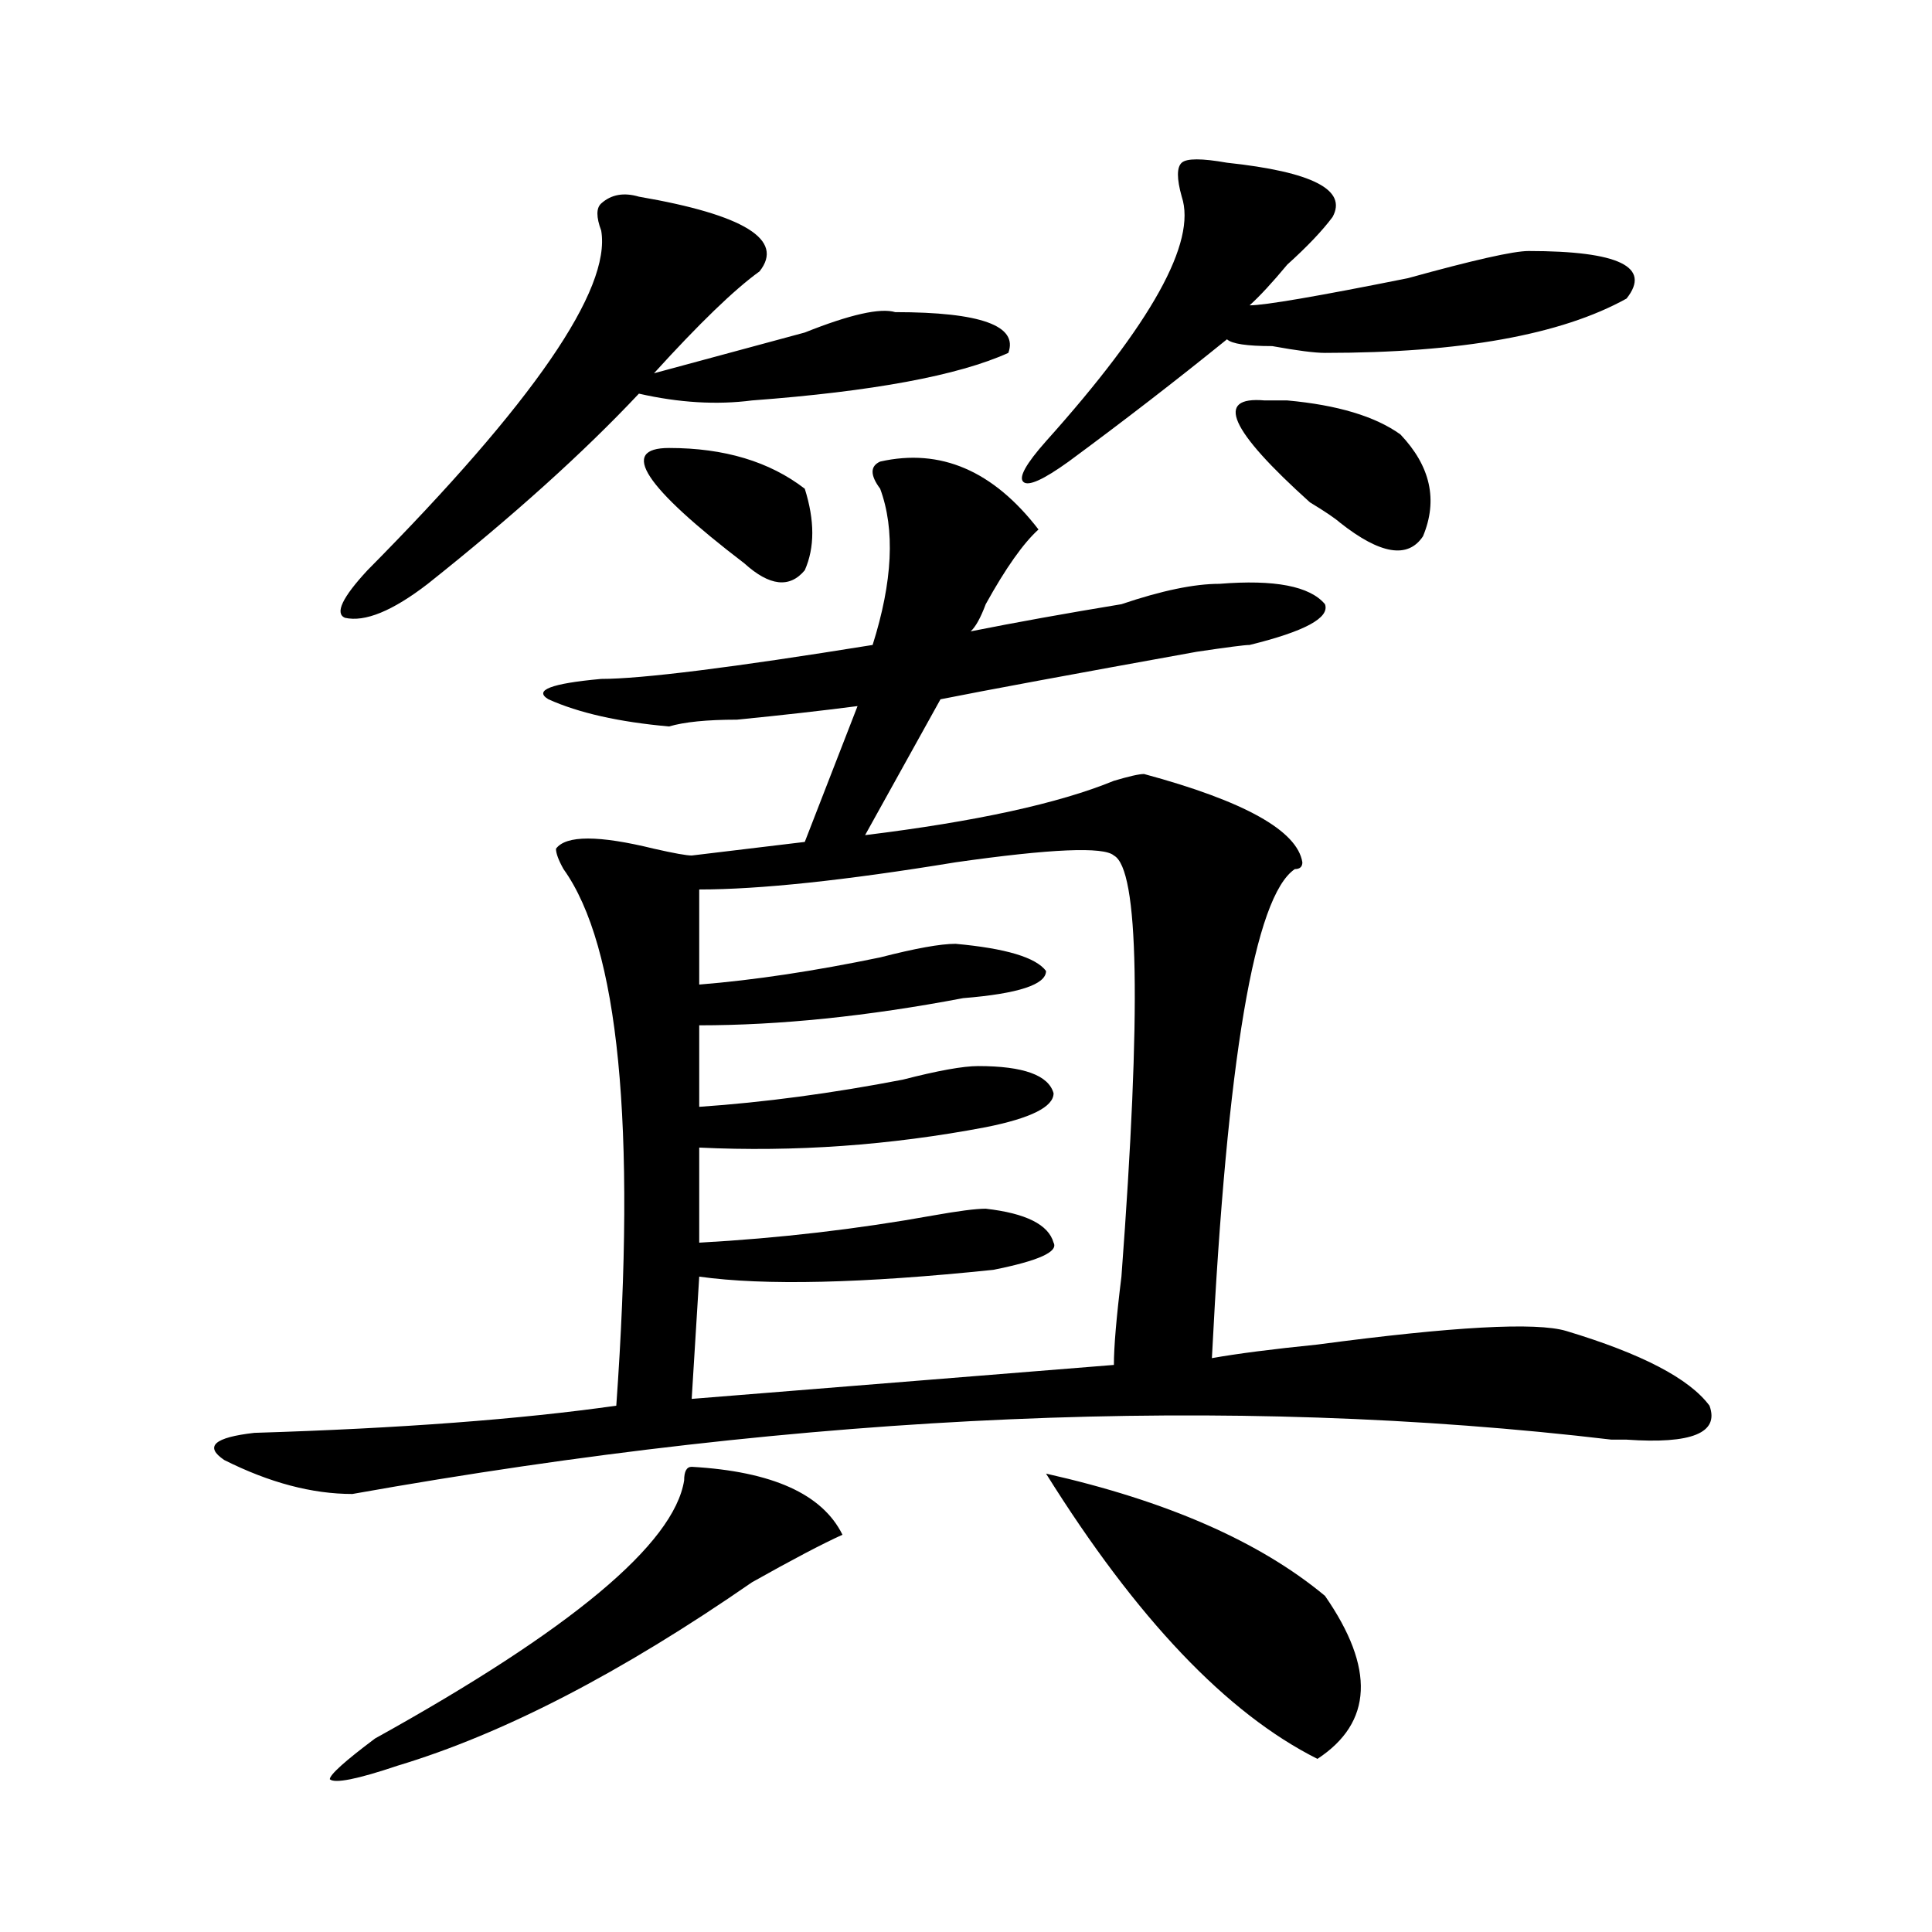 <?xml version="1.0" encoding="utf-8"?>
<!-- Generator: Adobe Illustrator 16.0.0, SVG Export Plug-In . SVG Version: 6.00 Build 0)  -->
<!DOCTYPE svg PUBLIC "-//W3C//DTD SVG 1.1//EN" "http://www.w3.org/Graphics/SVG/1.1/DTD/svg11.dtd">
<svg version="1.1" id="图层_1" xmlns="http://www.w3.org/2000/svg" xmlns:xlink="http://www.w3.org/1999/xlink" x="0px" y="0px"
	 width="1000px" height="1000px" viewBox="0 0 1000 1000" enable-background="new 0 0 1000 1000" xml:space="preserve">
<path d="M455.574,238.906c31.219-7.031,58.535,4.724,81.949,35.156c-7.805,7.031-16.95,19.94-27.316,38.672
	c-2.621,7.031-5.243,11.755-7.805,14.063c23.414-4.669,49.39-9.339,78.047-14.063c20.793-7.031,37.683-10.547,50.73-10.547
	c28.598-2.308,46.828,1.208,54.633,10.547c2.562,7.031-10.426,14.063-39.023,21.094c-2.621,0-11.707,1.208-27.316,3.516
	c-65.059,11.755-109.266,19.94-132.68,24.609l-39.023,70.313c57.194-7.031,100.12-16.37,128.777-28.125
	c7.805-2.308,12.988-3.516,15.609-3.516c52.012,14.063,79.328,29.333,81.949,45.703c0,2.362-1.341,3.516-3.902,3.516
	c-20.853,14.063-35.121,98.438-42.926,253.125c12.988-2.308,31.219-4.669,54.633-7.031c70.242-9.339,113.168-11.7,128.777-7.031
	c39.023,11.755,63.719,24.609,74.145,38.672c5.184,14.063-9.146,19.94-42.926,17.578c-2.621,0-5.243,0-7.805,0
	c-197.738-23.401-414.989-14.063-651.691,28.125c-20.853,0-42.926-5.823-66.34-17.578c-10.426-7.031-5.244-11.7,15.609-14.063
	c75.425-2.308,137.863-7.031,187.312-14.063c10.366-145.294,1.281-237.854-27.316-277.734c-2.621-4.669-3.902-8.185-3.902-10.547
	c5.184-7.031,22.073-7.031,50.73,0c10.366,2.362,16.891,3.516,19.512,3.516l58.535-7.031l27.316-70.313
	c-18.23,2.362-39.023,4.724-62.438,7.031c-15.609,0-27.316,1.208-35.121,3.516c-26.035-2.308-46.828-7.031-62.438-14.063
	c-7.805-4.669,1.281-8.185,27.316-10.547c20.793,0,67.621-5.823,140.484-17.578c10.366-32.794,11.707-59.766,3.902-80.859
	C450.331,245.938,450.331,241.269,455.574,238.906z M358.016,759.219c41.585,2.362,67.621,14.063,78.047,35.156
	c-10.426,4.724-26.035,12.909-46.828,24.609c-67.681,46.856-128.777,78.497-183.41,94.922c-20.853,7.031-32.56,9.338-35.121,7.031
	c0-2.362,7.805-9.394,23.414-21.094c101.46-56.25,154.752-100.745,159.996-133.594C354.113,761.581,355.395,759.219,358.016,759.219
	z M330.699,101.797c54.633,9.394,75.426,22.302,62.438,38.672c-13.048,9.394-31.219,26.972-54.633,52.734
	c25.976-7.031,52.012-14.063,78.047-21.094c23.414-9.339,39.023-12.854,46.828-10.547c44.207,0,63.719,7.031,58.535,21.094
	c-26.035,11.755-70.242,19.94-132.68,24.609c-18.23,2.362-37.742,1.208-58.535-3.516c-28.657,30.487-65.059,63.281-109.265,98.438
	c-18.231,14.063-32.56,19.94-42.926,17.578c-5.244-2.308-1.341-10.547,11.707-24.609c85.851-86.683,126.156-145.294,120.972-175.781
	c-2.621-7.031-2.621-11.7,0-14.063C316.371,100.644,322.895,99.489,330.699,101.797z M346.309,231.875
	c28.598,0,52.012,7.031,70.242,21.094c5.184,16.425,5.184,30.487,0,42.188c-7.805,9.394-18.23,8.239-31.219-3.516
	C333.261,251.815,320.273,231.875,346.309,231.875z M576.547,442.813c-5.243-4.669-32.56-3.516-81.949,3.516
	c-57.254,9.394-101.461,14.063-132.68,14.063v49.219c28.598-2.308,59.816-7.031,93.656-14.063
	c18.171-4.669,31.219-7.031,39.023-7.031c25.976,2.362,41.585,7.031,46.828,14.063c0,7.031-14.328,11.755-42.926,14.063
	c-49.449,9.394-94.997,14.063-136.582,14.063v42.188c33.78-2.308,68.901-7.031,105.363-14.063
	c18.171-4.669,31.219-7.031,39.023-7.031c23.414,0,36.402,4.724,39.023,14.063c0,7.031-11.707,12.909-35.121,17.578
	c-49.449,9.394-98.899,12.909-148.289,10.547v49.219c41.585-2.308,81.949-7.031,120.973-14.063
	c12.988-2.308,22.073-3.516,27.316-3.516c20.793,2.362,32.5,8.239,35.121,17.578c2.562,4.724-7.805,9.394-31.219,14.063
	c-67.681,7.031-118.411,8.239-152.191,3.516l-3.902,63.281l218.531-17.578c0-9.339,1.281-24.609,3.902-45.703
	C590.815,522.519,589.535,449.844,576.547,442.813z M635.082,84.219c44.207,4.724,62.438,14.063,54.633,28.125
	c-5.243,7.031-13.048,15.271-23.414,24.609c-7.805,9.394-14.328,16.425-19.512,21.094c7.805,0,35.121-4.669,81.949-14.063
	c33.78-9.339,54.633-14.063,62.438-14.063c46.828,0,63.719,8.239,50.73,24.609c-33.84,18.786-85.852,28.125-156.094,28.125
	c-5.243,0-14.328-1.153-27.316-3.516c-13.048,0-20.853-1.153-23.414-3.516c-26.035,21.094-53.352,42.188-81.949,63.281
	c-13.048,9.394-20.853,12.909-23.414,10.547c-2.621-2.308,1.281-9.339,11.707-21.094c54.633-60.919,78.047-103.106,70.242-126.563
	c-2.621-9.339-2.621-15.216,0-17.578C614.229,81.911,622.034,81.911,635.082,84.219z M541.426,762.734
	c62.438,14.063,110.547,35.156,144.387,63.281c25.976,37.463,24.695,65.588-3.902,84.375
	C635.082,886.935,588.254,837.716,541.426,762.734z M654.594,207.266c2.562,0,6.464,0,11.707,0
	c25.976,2.362,45.487,8.239,58.535,17.578c15.609,16.425,19.512,34.003,11.707,52.734c-7.805,11.755-22.133,9.394-42.926-7.031
	c-2.621-2.308-7.805-5.823-15.609-10.547C636.363,222.536,628.559,204.958,654.594,207.266z"/>
</svg>
